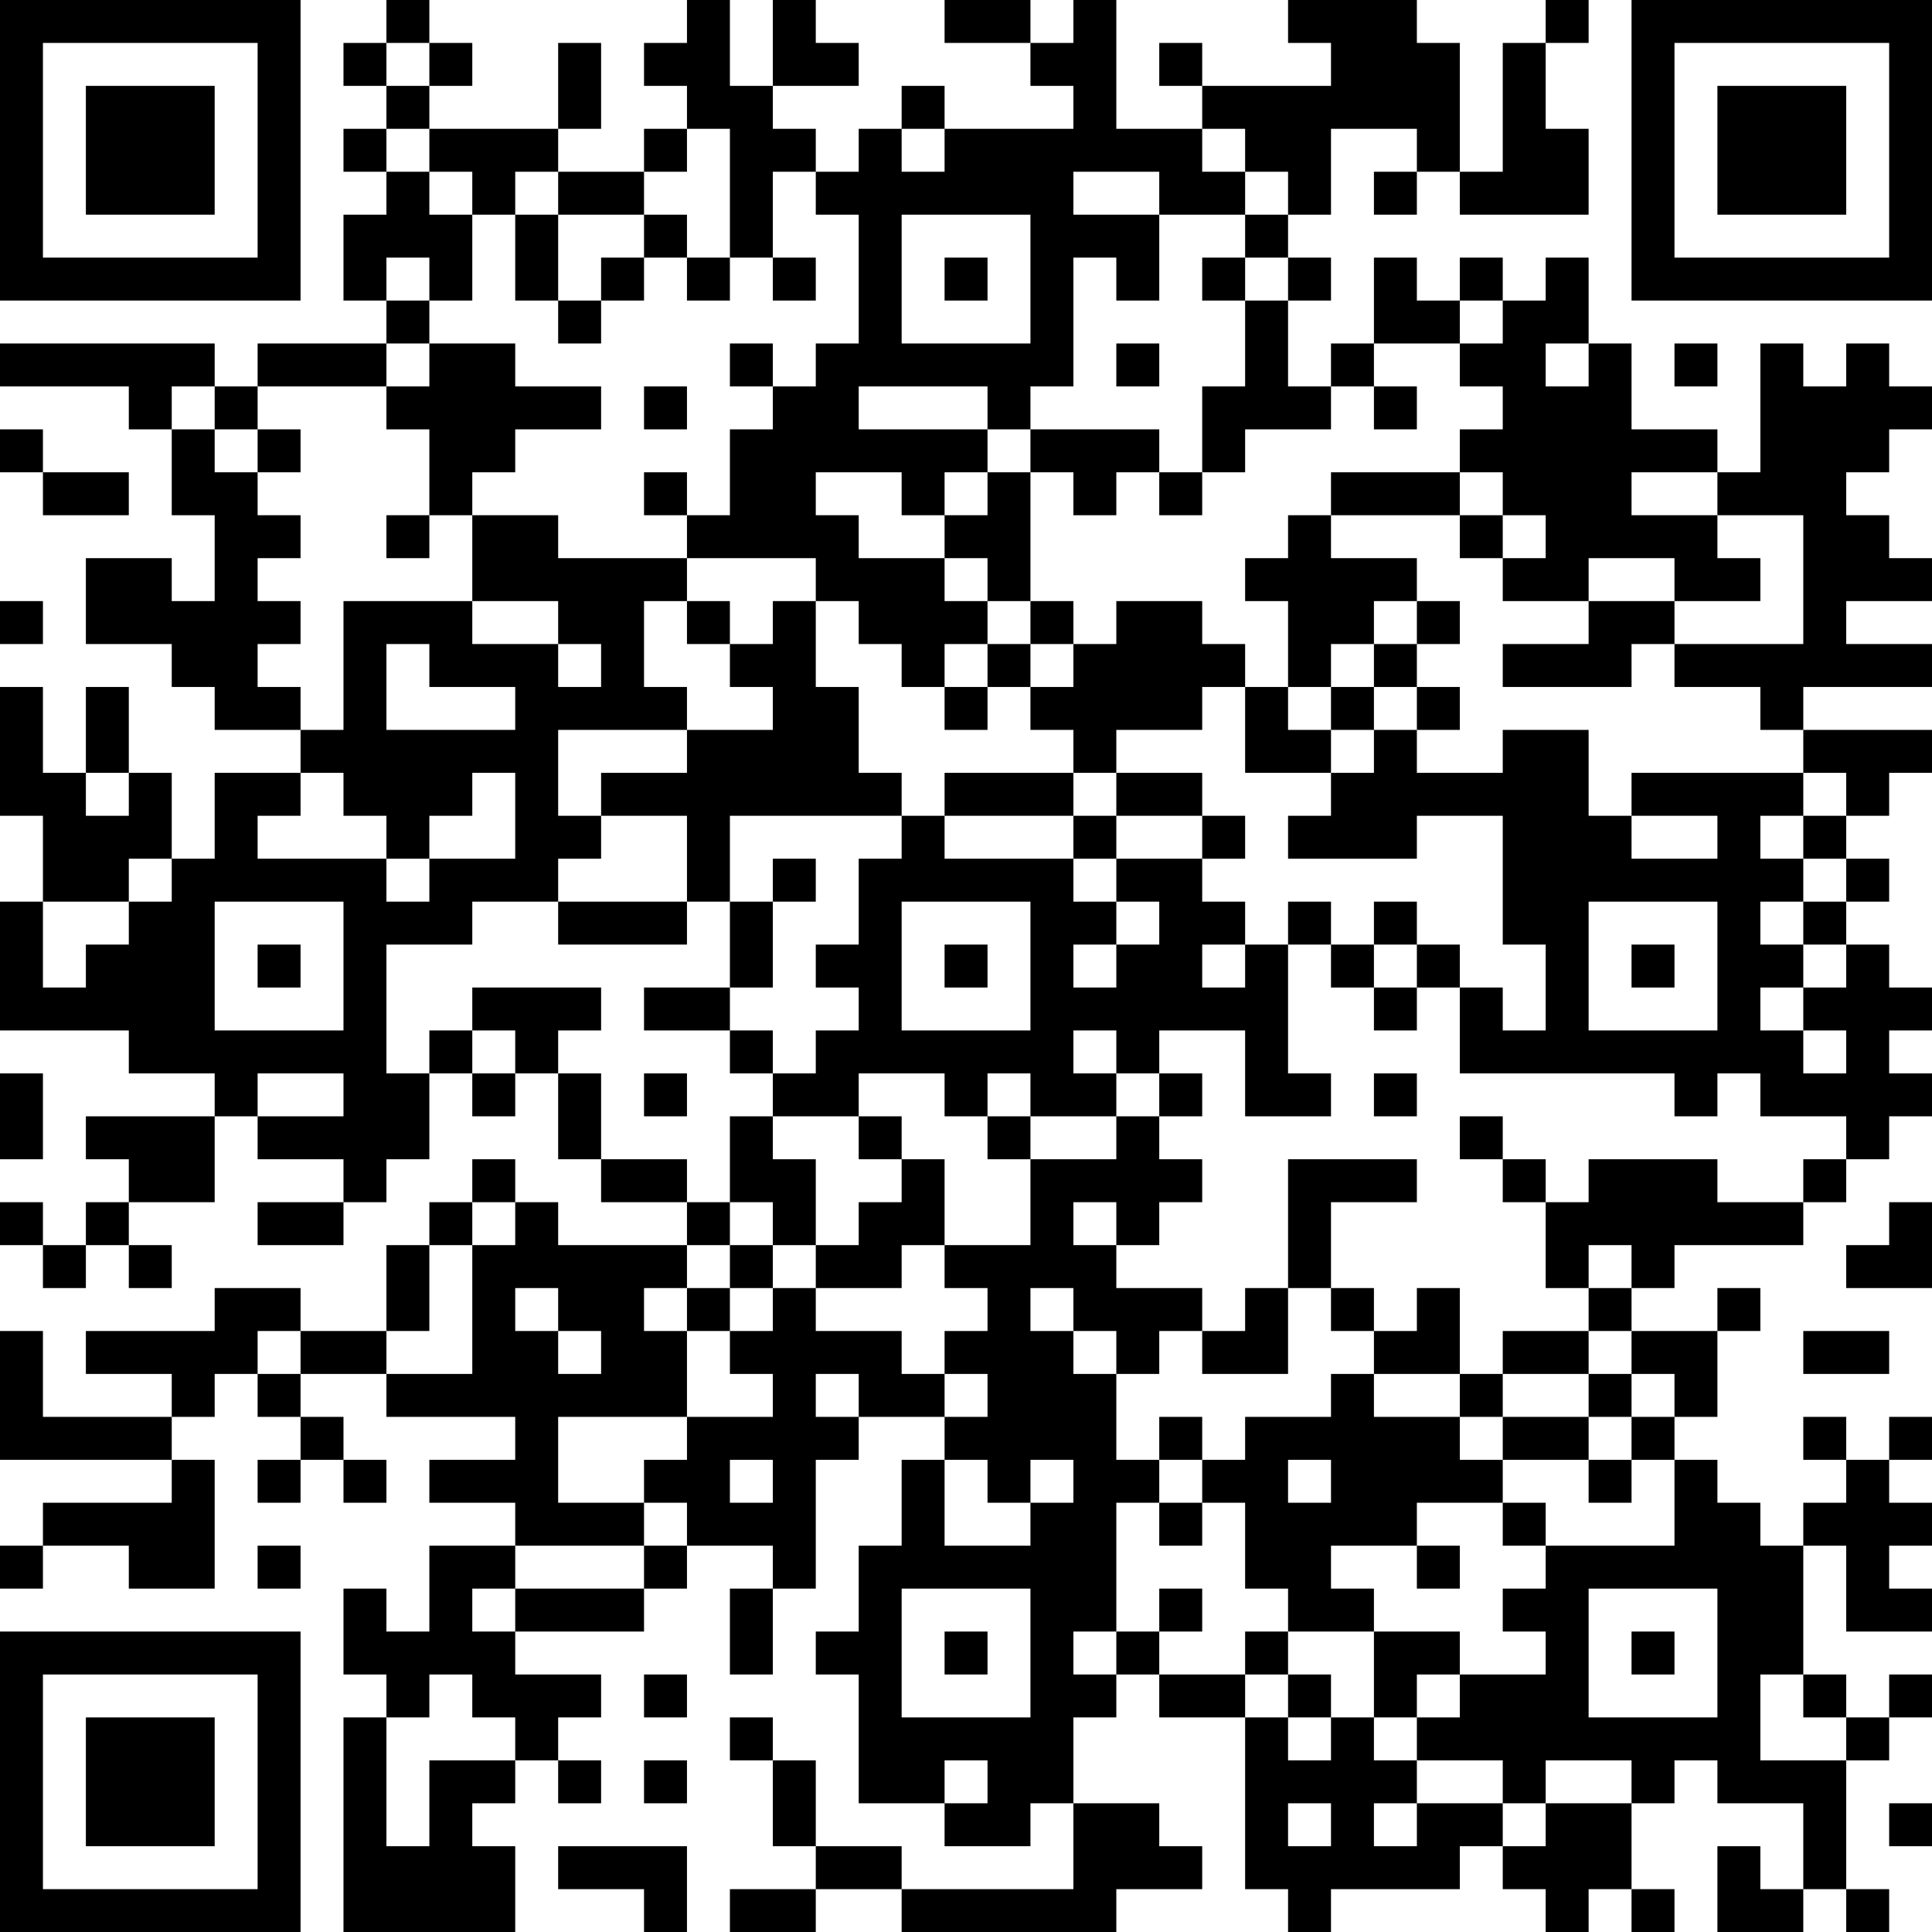 <?xml version="1.0" encoding="UTF-8"?>
<svg xmlns="http://www.w3.org/2000/svg" version="1.1" width="300" height="300" viewBox="0 0 300 300"><rect x="0" y="0" width="300" height="300" fill="#ffffff"/><g transform="scale(6.667)"><g transform="translate(0,0)"><path fill-rule="evenodd" d="M9 0L9 1L8 1L8 2L9 2L9 3L8 3L8 4L9 4L9 5L8 5L8 7L9 7L9 8L6 8L6 9L5 9L5 8L0 8L0 9L3 9L3 10L4 10L4 12L5 12L5 14L4 14L4 13L2 13L2 15L4 15L4 16L5 16L5 17L7 17L7 18L5 18L5 20L4 20L4 18L3 18L3 16L2 16L2 18L1 18L1 16L0 16L0 19L1 19L1 21L0 21L0 24L3 24L3 25L5 25L5 26L2 26L2 27L3 27L3 28L2 28L2 29L1 29L1 28L0 28L0 29L1 29L1 30L2 30L2 29L3 29L3 30L4 30L4 29L3 29L3 28L5 28L5 26L6 26L6 27L8 27L8 28L6 28L6 29L8 29L8 28L9 28L9 27L10 27L10 25L11 25L11 26L12 26L12 25L13 25L13 27L14 27L14 28L16 28L16 29L13 29L13 28L12 28L12 27L11 27L11 28L10 28L10 29L9 29L9 31L7 31L7 30L5 30L5 31L2 31L2 32L4 32L4 33L1 33L1 31L0 31L0 34L4 34L4 35L1 35L1 36L0 36L0 37L1 37L1 36L3 36L3 37L5 37L5 34L4 34L4 33L5 33L5 32L6 32L6 33L7 33L7 34L6 34L6 35L7 35L7 34L8 34L8 35L9 35L9 34L8 34L8 33L7 33L7 32L9 32L9 33L12 33L12 34L10 34L10 35L12 35L12 36L10 36L10 38L9 38L9 37L8 37L8 39L9 39L9 40L8 40L8 45L12 45L12 43L11 43L11 42L12 42L12 41L13 41L13 42L14 42L14 41L13 41L13 40L14 40L14 39L12 39L12 38L15 38L15 37L16 37L16 36L18 36L18 37L17 37L17 39L18 39L18 37L19 37L19 34L20 34L20 33L22 33L22 34L21 34L21 36L20 36L20 38L19 38L19 39L20 39L20 42L22 42L22 43L24 43L24 42L25 42L25 44L21 44L21 43L19 43L19 41L18 41L18 40L17 40L17 41L18 41L18 43L19 43L19 44L17 44L17 45L19 45L19 44L21 44L21 45L26 45L26 44L28 44L28 43L27 43L27 42L25 42L25 40L26 40L26 39L27 39L27 40L29 40L29 44L30 44L30 45L31 45L31 44L34 44L34 43L35 43L35 44L36 44L36 45L37 45L37 44L38 44L38 45L39 45L39 44L38 44L38 42L39 42L39 41L40 41L40 42L42 42L42 44L41 44L41 43L40 43L40 45L42 45L42 44L43 44L43 45L44 45L44 44L43 44L43 41L44 41L44 40L45 40L45 39L44 39L44 40L43 40L43 39L42 39L42 36L43 36L43 38L45 38L45 37L44 37L44 36L45 36L45 35L44 35L44 34L45 34L45 33L44 33L44 34L43 34L43 33L42 33L42 34L43 34L43 35L42 35L42 36L41 36L41 35L40 35L40 34L39 34L39 33L40 33L40 31L41 31L41 30L40 30L40 31L38 31L38 30L39 30L39 29L42 29L42 28L43 28L43 27L44 27L44 26L45 26L45 25L44 25L44 24L45 24L45 23L44 23L44 22L43 22L43 21L44 21L44 20L43 20L43 19L44 19L44 18L45 18L45 17L42 17L42 16L45 16L45 15L43 15L43 14L45 14L45 13L44 13L44 12L43 12L43 11L44 11L44 10L45 10L45 9L44 9L44 8L43 8L43 9L42 9L42 8L41 8L41 11L40 11L40 10L38 10L38 8L37 8L37 6L36 6L36 7L35 7L35 6L34 6L34 7L33 7L33 6L32 6L32 8L31 8L31 9L30 9L30 7L31 7L31 6L30 6L30 5L31 5L31 3L33 3L33 4L32 4L32 5L33 5L33 4L34 4L34 5L37 5L37 3L36 3L36 1L37 1L37 0L36 0L36 1L35 1L35 4L34 4L34 1L33 1L33 0L30 0L30 1L31 1L31 2L28 2L28 1L27 1L27 2L28 2L28 3L26 3L26 0L25 0L25 1L24 1L24 0L22 0L22 1L24 1L24 2L25 2L25 3L22 3L22 2L21 2L21 3L20 3L20 4L19 4L19 3L18 3L18 2L20 2L20 1L19 1L19 0L18 0L18 2L17 2L17 0L16 0L16 1L15 1L15 2L16 2L16 3L15 3L15 4L13 4L13 3L14 3L14 1L13 1L13 3L10 3L10 2L11 2L11 1L10 1L10 0ZM9 1L9 2L10 2L10 1ZM9 3L9 4L10 4L10 5L11 5L11 7L10 7L10 6L9 6L9 7L10 7L10 8L9 8L9 9L6 9L6 10L5 10L5 9L4 9L4 10L5 10L5 11L6 11L6 12L7 12L7 13L6 13L6 14L7 14L7 15L6 15L6 16L7 16L7 17L8 17L8 14L11 14L11 15L13 15L13 16L14 16L14 15L13 15L13 14L11 14L11 12L13 12L13 13L16 13L16 14L15 14L15 16L16 16L16 17L13 17L13 19L14 19L14 20L13 20L13 21L11 21L11 22L9 22L9 25L10 25L10 24L11 24L11 25L12 25L12 24L11 24L11 23L14 23L14 24L13 24L13 25L14 25L14 27L16 27L16 28L17 28L17 29L16 29L16 30L15 30L15 31L16 31L16 33L13 33L13 35L15 35L15 36L12 36L12 37L11 37L11 38L12 38L12 37L15 37L15 36L16 36L16 35L15 35L15 34L16 34L16 33L18 33L18 32L17 32L17 31L18 31L18 30L19 30L19 31L21 31L21 32L22 32L22 33L23 33L23 32L22 32L22 31L23 31L23 30L22 30L22 29L24 29L24 27L26 27L26 26L27 26L27 27L28 27L28 28L27 28L27 29L26 29L26 28L25 28L25 29L26 29L26 30L28 30L28 31L27 31L27 32L26 32L26 31L25 31L25 30L24 30L24 31L25 31L25 32L26 32L26 34L27 34L27 35L26 35L26 38L25 38L25 39L26 39L26 38L27 38L27 39L29 39L29 40L30 40L30 41L31 41L31 40L32 40L32 41L33 41L33 42L32 42L32 43L33 43L33 42L35 42L35 43L36 43L36 42L38 42L38 41L36 41L36 42L35 42L35 41L33 41L33 40L34 40L34 39L36 39L36 38L35 38L35 37L36 37L36 36L39 36L39 34L38 34L38 33L39 33L39 32L38 32L38 31L37 31L37 30L38 30L38 29L37 29L37 30L36 30L36 28L37 28L37 27L40 27L40 28L42 28L42 27L43 27L43 26L41 26L41 25L40 25L40 26L39 26L39 25L34 25L34 23L35 23L35 24L36 24L36 22L35 22L35 19L33 19L33 20L30 20L30 19L31 19L31 18L32 18L32 17L33 17L33 18L35 18L35 17L37 17L37 19L38 19L38 20L40 20L40 19L38 19L38 18L42 18L42 19L41 19L41 20L42 20L42 21L41 21L41 22L42 22L42 23L41 23L41 24L42 24L42 25L43 25L43 24L42 24L42 23L43 23L43 22L42 22L42 21L43 21L43 20L42 20L42 19L43 19L43 18L42 18L42 17L41 17L41 16L39 16L39 15L42 15L42 12L40 12L40 11L38 11L38 12L40 12L40 13L41 13L41 14L39 14L39 13L37 13L37 14L35 14L35 13L36 13L36 12L35 12L35 11L34 11L34 10L35 10L35 9L34 9L34 8L35 8L35 7L34 7L34 8L32 8L32 9L31 9L31 10L29 10L29 11L28 11L28 9L29 9L29 7L30 7L30 6L29 6L29 5L30 5L30 4L29 4L29 3L28 3L28 4L29 4L29 5L27 5L27 4L25 4L25 5L27 5L27 7L26 7L26 6L25 6L25 9L24 9L24 10L23 10L23 9L20 9L20 10L23 10L23 11L22 11L22 12L21 12L21 11L19 11L19 12L20 12L20 13L22 13L22 14L23 14L23 15L22 15L22 16L21 16L21 15L20 15L20 14L19 14L19 13L16 13L16 12L17 12L17 10L18 10L18 9L19 9L19 8L20 8L20 5L19 5L19 4L18 4L18 6L17 6L17 3L16 3L16 4L15 4L15 5L13 5L13 4L12 4L12 5L11 5L11 4L10 4L10 3ZM21 3L21 4L22 4L22 3ZM12 5L12 7L13 7L13 8L14 8L14 7L15 7L15 6L16 6L16 7L17 7L17 6L16 6L16 5L15 5L15 6L14 6L14 7L13 7L13 5ZM21 5L21 8L24 8L24 5ZM18 6L18 7L19 7L19 6ZM22 6L22 7L23 7L23 6ZM28 6L28 7L29 7L29 6ZM10 8L10 9L9 9L9 10L10 10L10 12L9 12L9 13L10 13L10 12L11 12L11 11L12 11L12 10L14 10L14 9L12 9L12 8ZM17 8L17 9L18 9L18 8ZM26 8L26 9L27 9L27 8ZM36 8L36 9L37 9L37 8ZM39 8L39 9L40 9L40 8ZM15 9L15 10L16 10L16 9ZM32 9L32 10L33 10L33 9ZM0 10L0 11L1 11L1 12L3 12L3 11L1 11L1 10ZM6 10L6 11L7 11L7 10ZM24 10L24 11L23 11L23 12L22 12L22 13L23 13L23 14L24 14L24 15L23 15L23 16L22 16L22 17L23 17L23 16L24 16L24 17L25 17L25 18L22 18L22 19L21 19L21 18L20 18L20 16L19 16L19 14L18 14L18 15L17 15L17 14L16 14L16 15L17 15L17 16L18 16L18 17L16 17L16 18L14 18L14 19L16 19L16 21L13 21L13 22L16 22L16 21L17 21L17 23L15 23L15 24L17 24L17 25L18 25L18 26L17 26L17 28L18 28L18 29L17 29L17 30L16 30L16 31L17 31L17 30L18 30L18 29L19 29L19 30L21 30L21 29L22 29L22 27L21 27L21 26L20 26L20 25L22 25L22 26L23 26L23 27L24 27L24 26L26 26L26 25L27 25L27 26L28 26L28 25L27 25L27 24L29 24L29 26L31 26L31 25L30 25L30 22L31 22L31 23L32 23L32 24L33 24L33 23L34 23L34 22L33 22L33 21L32 21L32 22L31 22L31 21L30 21L30 22L29 22L29 21L28 21L28 20L29 20L29 19L28 19L28 18L26 18L26 17L28 17L28 16L29 16L29 18L31 18L31 17L32 17L32 16L33 16L33 17L34 17L34 16L33 16L33 15L34 15L34 14L33 14L33 13L31 13L31 12L34 12L34 13L35 13L35 12L34 12L34 11L31 11L31 12L30 12L30 13L29 13L29 14L30 14L30 16L29 16L29 15L28 15L28 14L26 14L26 15L25 15L25 14L24 14L24 11L25 11L25 12L26 12L26 11L27 11L27 12L28 12L28 11L27 11L27 10ZM15 11L15 12L16 12L16 11ZM0 14L0 15L1 15L1 14ZM32 14L32 15L31 15L31 16L30 16L30 17L31 17L31 16L32 16L32 15L33 15L33 14ZM37 14L37 15L35 15L35 16L38 16L38 15L39 15L39 14ZM9 15L9 17L12 17L12 16L10 16L10 15ZM24 15L24 16L25 16L25 15ZM2 18L2 19L3 19L3 18ZM7 18L7 19L6 19L6 20L9 20L9 21L10 21L10 20L12 20L12 18L11 18L11 19L10 19L10 20L9 20L9 19L8 19L8 18ZM25 18L25 19L22 19L22 20L25 20L25 21L26 21L26 22L25 22L25 23L26 23L26 22L27 22L27 21L26 21L26 20L28 20L28 19L26 19L26 18ZM17 19L17 21L18 21L18 23L17 23L17 24L18 24L18 25L19 25L19 24L20 24L20 23L19 23L19 22L20 22L20 20L21 20L21 19ZM25 19L25 20L26 20L26 19ZM3 20L3 21L1 21L1 23L2 23L2 22L3 22L3 21L4 21L4 20ZM18 20L18 21L19 21L19 20ZM5 21L5 24L8 24L8 21ZM21 21L21 24L24 24L24 21ZM37 21L37 24L40 24L40 21ZM6 22L6 23L7 23L7 22ZM22 22L22 23L23 23L23 22ZM28 22L28 23L29 23L29 22ZM32 22L32 23L33 23L33 22ZM38 22L38 23L39 23L39 22ZM25 24L25 25L26 25L26 24ZM0 25L0 27L1 27L1 25ZM6 25L6 26L8 26L8 25ZM15 25L15 26L16 26L16 25ZM23 25L23 26L24 26L24 25ZM32 25L32 26L33 26L33 25ZM18 26L18 27L19 27L19 29L20 29L20 28L21 28L21 27L20 27L20 26ZM34 26L34 27L35 27L35 28L36 28L36 27L35 27L35 26ZM30 27L30 30L29 30L29 31L28 31L28 32L30 32L30 30L31 30L31 31L32 31L32 32L31 32L31 33L29 33L29 34L28 34L28 33L27 33L27 34L28 34L28 35L27 35L27 36L28 36L28 35L29 35L29 37L30 37L30 38L29 38L29 39L30 39L30 40L31 40L31 39L30 39L30 38L32 38L32 40L33 40L33 39L34 39L34 38L32 38L32 37L31 37L31 36L33 36L33 37L34 37L34 36L33 36L33 35L35 35L35 36L36 36L36 35L35 35L35 34L37 34L37 35L38 35L38 34L37 34L37 33L38 33L38 32L37 32L37 31L35 31L35 32L34 32L34 30L33 30L33 31L32 31L32 30L31 30L31 28L33 28L33 27ZM11 28L11 29L10 29L10 31L9 31L9 32L11 32L11 29L12 29L12 28ZM44 28L44 29L43 29L43 30L45 30L45 28ZM12 30L12 31L13 31L13 32L14 32L14 31L13 31L13 30ZM6 31L6 32L7 32L7 31ZM42 31L42 32L44 32L44 31ZM19 32L19 33L20 33L20 32ZM32 32L32 33L34 33L34 34L35 34L35 33L37 33L37 32L35 32L35 33L34 33L34 32ZM17 34L17 35L18 35L18 34ZM22 34L22 36L24 36L24 35L25 35L25 34L24 34L24 35L23 35L23 34ZM30 34L30 35L31 35L31 34ZM6 36L6 37L7 37L7 36ZM21 37L21 40L24 40L24 37ZM27 37L27 38L28 38L28 37ZM37 37L37 40L40 40L40 37ZM22 38L22 39L23 39L23 38ZM38 38L38 39L39 39L39 38ZM10 39L10 40L9 40L9 43L10 43L10 41L12 41L12 40L11 40L11 39ZM15 39L15 40L16 40L16 39ZM41 39L41 41L43 41L43 40L42 40L42 39ZM15 41L15 42L16 42L16 41ZM22 41L22 42L23 42L23 41ZM30 42L30 43L31 43L31 42ZM44 42L44 43L45 43L45 42ZM13 43L13 44L15 44L15 45L16 45L16 43ZM0 0L0 7L7 7L7 0ZM1 1L1 6L6 6L6 1ZM2 2L2 5L5 5L5 2ZM38 0L38 7L45 7L45 0ZM39 1L39 6L44 6L44 1ZM40 2L40 5L43 5L43 2ZM0 38L0 45L7 45L7 38ZM1 39L1 44L6 44L6 39ZM2 40L2 43L5 43L5 40Z" fill="#000000"/></g></g></svg>
